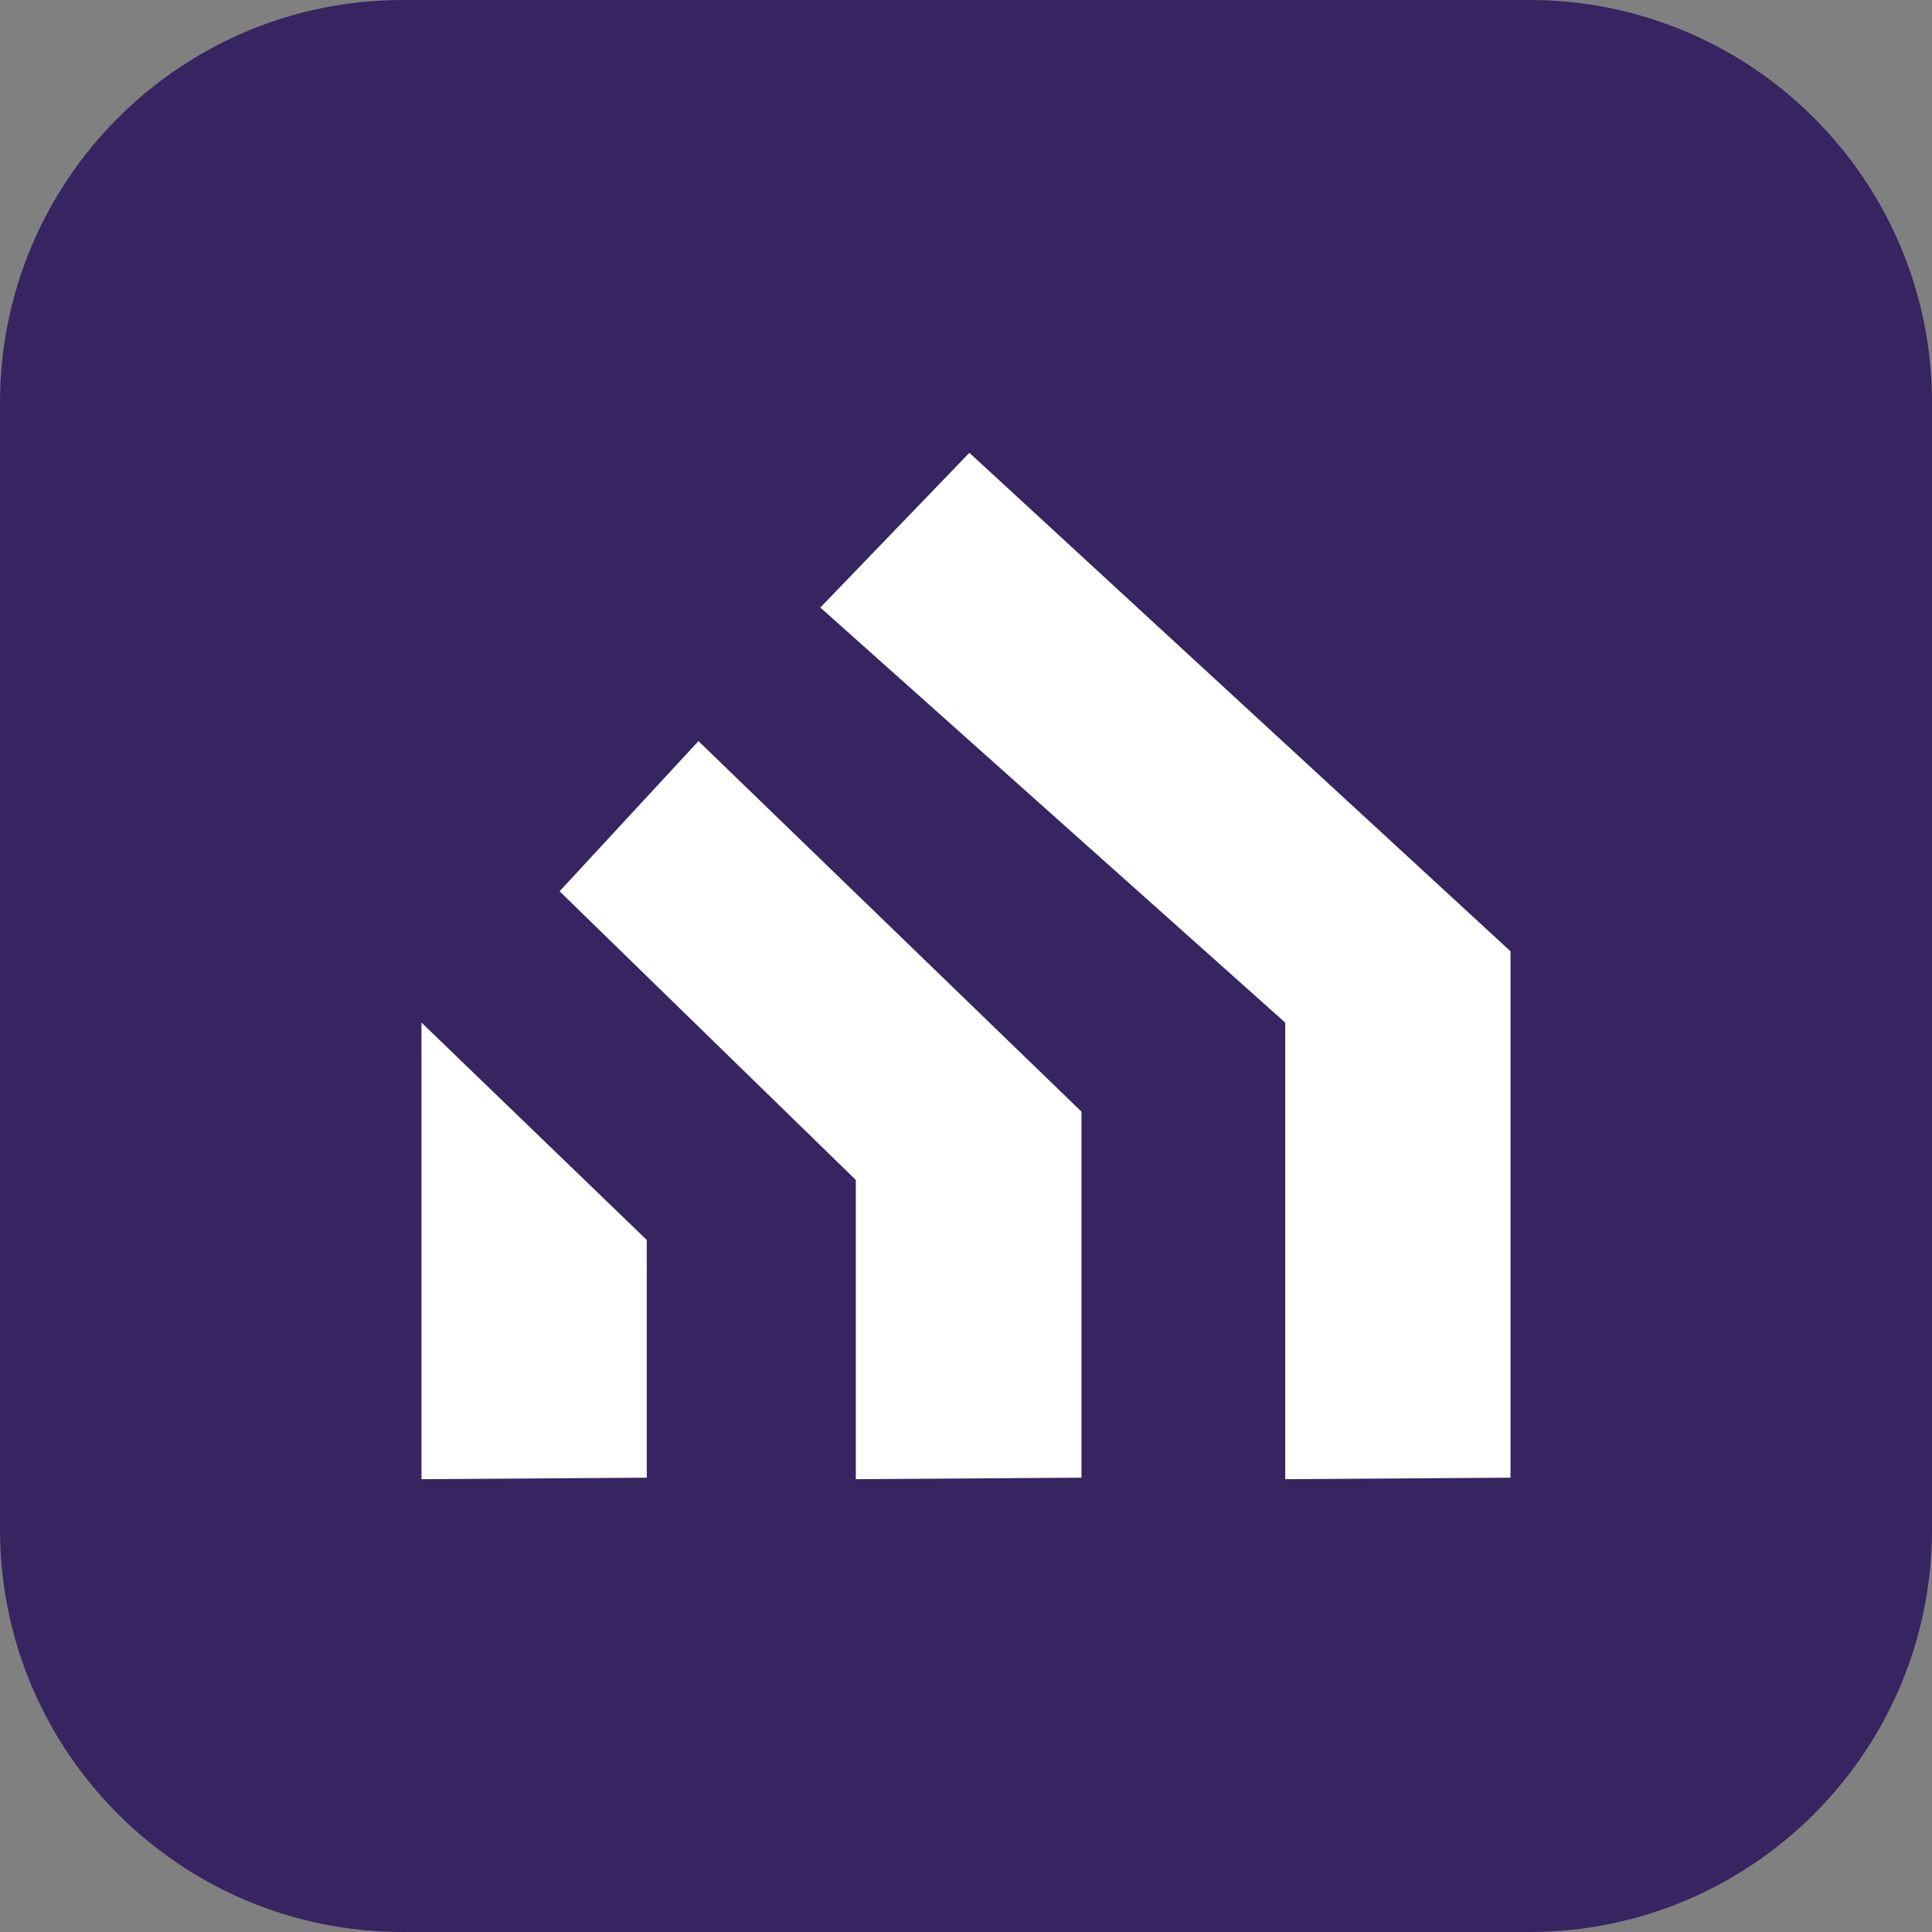 <svg xmlns="http://www.w3.org/2000/svg" version="1.1" xmlns:xlink="http://www.w3.org/1999/xlink" width="512" height="512"><rect width="100%" height="100%" fill="#808080" stroke="none"/><svg xmlns="http://www.w3.org/2000/svg" xml:space="preserve" fill-rule="evenodd" stroke-linejoin="round" stroke-miterlimit="2" clip-rule="evenodd" viewBox="0 0 512 512">
  <path fill="none" d="M0 0h512v512H0z"></path>
  <path fill="#362561" d="M512 106.7v298.6c0 58.9-47.8 106.7-106.7 106.7H106.7C47.8 512 0 464.2 0 405.3V106.7C0 47.8 47.8 0 106.7 0h298.6C464.2 0 512 47.8 512 106.7Z"></path>
  <g fill="#fff">
    <path d="M111.7 392V271l59.7 57.6v63l-59.7.4Z"></path>
    <path d="M226.8 392v-79.3l-78.5-76.5 36.8-39.8 101.5 98.2v97l-59.8.4Z"></path>
    <path d="M340.6 392V271L217.4 161l39.5-41 143.4 132.1v139.5l-59.7.4Z"></path>
  </g>
</svg><style>@media (prefers-color-scheme: light) { :root { filter: none; } }
@media (prefers-color-scheme: dark) { :root { filter: none; } }
</style></svg>